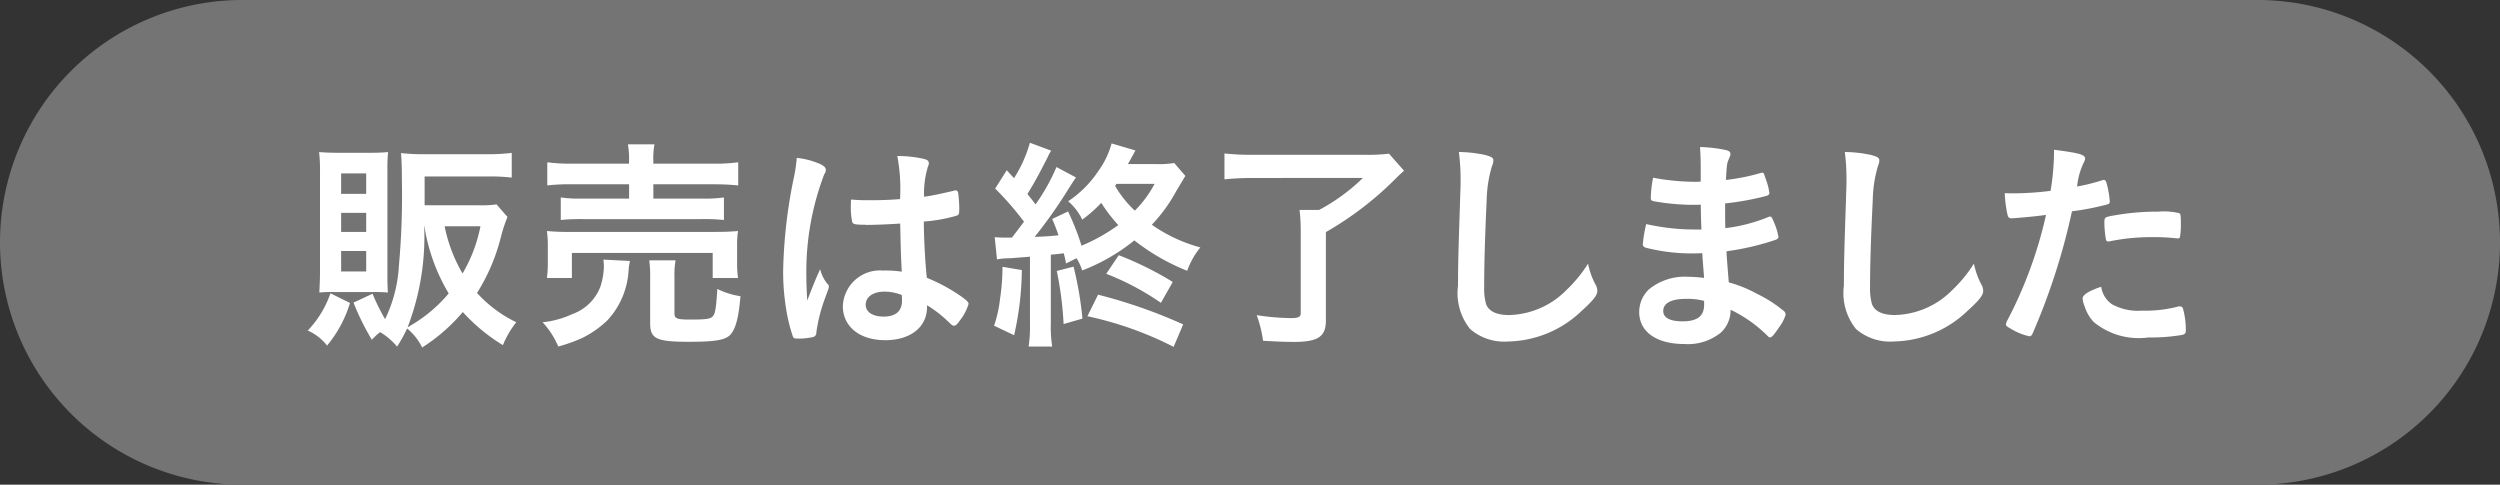 <svg xmlns="http://www.w3.org/2000/svg" xmlns:xlink="http://www.w3.org/1999/xlink" width="99.748" height="19.338" viewBox="0 0 99.748 19.338">
  <rect x="0" y="0" width="99.748" height="19.338" fill="#333333" stroke="none"/>
  <defs>
    <clipPath id="clip-path">
      <rect id="長方形_4939" data-name="長方形 4939" width="99.748" height="19.338" fill="none"/>
    </clipPath>
  </defs>
  <g id="グループ_7051" data-name="グループ 7051" transform="translate(0 0)">
    <g id="グループ_7050" data-name="グループ 7050" transform="translate(0 0)" clip-path="url(#clip-path)">
      <path id="パス_32312" data-name="パス 32312" d="M90.079,19.338H9.669A9.669,9.669,0,0,1,9.669,0h80.41a9.669,9.669,0,1,1,0,19.338" transform="translate(0 0)" fill="#747474"/>
      <path id="パス_32313" data-name="パス 32313" d="M15.248,12.723a4.835,4.835,0,0,1-.914,1.7,2.012,2.012,0,0,0-.77-.6,4.076,4.076,0,0,0,.905-1.485Zm-.616-.435a4.722,4.722,0,0,0-.607.018c.018-.352.027-.569.027-.876V7.473a6.262,6.262,0,0,0-.036-.77c.226.018.462.028.77.028h1.249c.353,0,.525-.01.733-.028a6.407,6.407,0,0,0-.027.706v4.146c0,.4.009.57.018.751a6.114,6.114,0,0,0-.616-.018Zm.263-3.919h1V7.553h-1Zm0,1.521h1V9.128h-1Zm0,1.576h1V10.65h-1Zm6.637-2.174a5.891,5.891,0,0,0-.273.842,7.674,7.674,0,0,1-.942,2.19,5.1,5.1,0,0,0,1.566,1.168,3.72,3.72,0,0,0-.534.914,7.265,7.265,0,0,1-1.6-1.322A7.086,7.086,0,0,1,18.127,14.5a2.249,2.249,0,0,0-.6-.76,5.541,5.541,0,0,1-.4.724,2.62,2.62,0,0,0-.679-.579,2.476,2.476,0,0,0-.326.308,9.859,9.859,0,0,1-.733-1.485l.76-.353a8.073,8.073,0,0,0,.5,1.014,5.583,5.583,0,0,0,.552-2.145,31.071,31.071,0,0,0,.118-3.395c0-.462-.009-.788-.036-1.086a8.249,8.249,0,0,0,.978.045h2.472a7.565,7.565,0,0,0,.969-.053v.986a7.259,7.259,0,0,0-.951-.045H18.226v1.15H20.39a4.206,4.206,0,0,0,.706-.036Zm-3.323.371a10.126,10.126,0,0,1-.661,4.028,5.812,5.812,0,0,0,1.639-1.349,7.429,7.429,0,0,1-.969-2.679Zm.815,0a6.124,6.124,0,0,0,.715,1.884,5.934,5.934,0,0,0,.715-1.884Z" transform="translate(-1.284 -0.635)" fill="#fff"/>
      <path id="パス_32314" data-name="パス 32314" d="M27.4,11.015a2.131,2.131,0,0,0-.055.371,3.2,3.2,0,0,1-.841,1.992,3.98,3.98,0,0,1-1.023.715,6.364,6.364,0,0,1-.942.335,3.363,3.363,0,0,0-.626-.969,3.632,3.632,0,0,0,1.187-.326,1.864,1.864,0,0,0,1.113-1.077,2.8,2.8,0,0,0,.146-.806c0-.081-.009-.2-.019-.29Zm-3.314.679a4.7,4.7,0,0,0,.036-.625v-.607a4.708,4.708,0,0,0-.036-.643,8.73,8.73,0,0,0,.932.036h5.741c.426,0,.633-.009.951-.036a3.869,3.869,0,0,0-.036.616v.625a4.274,4.274,0,0,0,.036.634H30.7v-1H25.082v1Zm3.277-4.662a3.408,3.408,0,0,0-.046-.67h1.059a3.265,3.265,0,0,0-.045.67v.1h2.345a7.123,7.123,0,0,0,1.042-.054V8A9.912,9.912,0,0,0,30.7,7.955H28.332v.57H30.26a5.407,5.407,0,0,0,.888-.045v.9a7.462,7.462,0,0,0-.888-.036H25.517a7.685,7.685,0,0,0-.879.036v-.9a5.343,5.343,0,0,0,.879.045h1.847v-.57H25.137A8.132,8.132,0,0,0,24.1,8V7.077a7.105,7.105,0,0,0,1.051.054h2.209Zm1.811,6.057c0,.226.081.263.643.263.643,0,.823-.027.905-.154.081-.1.118-.344.163-1.068a3.073,3.073,0,0,0,.923.29c-.072.887-.207,1.358-.434,1.566-.209.19-.616.253-1.621.253-1.3,0-1.548-.118-1.548-.742V11.712a4.839,4.839,0,0,0-.036-.724h1.05a3.408,3.408,0,0,0-.045.679Z" transform="translate(-2.264 -0.602)" fill="#fff"/>
      <path id="パス_32315" data-name="パス 32315" d="M36.3,11.986a.151.151,0,0,1,.036.1c0,.054,0,.054-.154.471a6.443,6.443,0,0,0-.344,1.358.175.175,0,0,1-.163.19,2.665,2.665,0,0,1-.607.054c-.091,0-.136-.018-.163-.072a6.909,6.909,0,0,1-.3-1.3,9.039,9.039,0,0,1-.091-1.331,20.047,20.047,0,0,1,.444-3.8,6.618,6.618,0,0,0,.1-.706,3.04,3.04,0,0,1,.969.263c.136.072.19.136.19.217a.311.311,0,0,1-.063.172,10.94,10.94,0,0,0-.715,4.038c0,.217.009.561.036,1,.217-.561.317-.815.516-1.249a1.473,1.473,0,0,0,.308.607m1.521-2.381c-.435,0-.525-.018-.552-.118a2.838,2.838,0,0,1-.054-.579c0-.072,0-.145.009-.308.244.018.389.027.688.027.489,0,.8-.009,1.267-.045a7.067,7.067,0,0,0-.109-1.72,4.787,4.787,0,0,1,1.068.118c.136.036.19.081.19.172a.373.373,0,0,1-.036.136,3.609,3.609,0,0,0-.154,1.2c.335-.045.625-.109,1.168-.235a.2.2,0,0,1,.091-.018c.054,0,.081.027.1.091a4.8,4.8,0,0,1,.045.616c0,.226-.009.263-.1.3a6.257,6.257,0,0,1-1.314.235c0,.625.055,1.657.119,2.245a6.981,6.981,0,0,1,1.358.733c.253.181.308.244.308.308a1.982,1.982,0,0,1-.353.67c-.109.154-.163.2-.226.2s-.063,0-.272-.2a4.768,4.768,0,0,0-.806-.616v.072c0,.8-.661,1.322-1.666,1.322-1.023,0-1.693-.543-1.693-1.358a1.483,1.483,0,0,1,1.6-1.421,4.514,4.514,0,0,1,.751.045c-.036-.706-.036-.706-.063-1.919-.389.027-1,.054-1.367.054m.742,2.662c-.453,0-.751.208-.751.525,0,.29.28.471.715.471.48,0,.733-.217.733-.634,0-.127-.009-.226-.009-.226a1.827,1.827,0,0,0-.688-.136" transform="translate(-3.267 -0.65)" fill="#fff"/>
      <path id="パス_32316" data-name="パス 32316" d="M44.918,11.371a12.082,12.082,0,0,1-.308,2.6l-.8-.38a4.873,4.873,0,0,0,.236-1.05,8.531,8.531,0,0,0,.1-1.3Zm1.764-.263c-.035-.2-.062-.29-.09-.407-.353.045-.4.045-.517.054v2.752a4.949,4.949,0,0,0,.055.914H45.19a5.574,5.574,0,0,0,.053-.923V10.837c-.19.018-.669.054-.8.063a2.876,2.876,0,0,0-.516.045l-.091-.887a3.957,3.957,0,0,0,.425.018h.263c.236-.308.291-.38.481-.634a12.036,12.036,0,0,0-1.15-1.322l.462-.733c.135.154.181.2.29.317a5.238,5.238,0,0,0,.633-1.412l.852.317a1.18,1.18,0,0,0-.127.226c-.389.77-.588,1.123-.824,1.5.135.172.154.19.325.416A7.873,7.873,0,0,0,46.3,7.261l.779.416c-.072.1-.137.2-.308.471a19.218,19.218,0,0,1-1.341,1.9c.408-.018.607-.027.951-.063a6.814,6.814,0,0,0-.253-.652l.634-.3A9.758,9.758,0,0,1,47.3,10.4a7.215,7.215,0,0,0,1.467-.824,5.984,5.984,0,0,1-.679-.887,5.411,5.411,0,0,1-.76.67,2.209,2.209,0,0,0-.561-.733,4.312,4.312,0,0,0,1.2-1.2A3.4,3.4,0,0,0,48.5,6.319l.951.281c-.019.036-.118.217-.3.543h1.086A3.948,3.948,0,0,0,51,7.1l.444.516c-.027.036-.145.244-.371.616a6.16,6.16,0,0,1-.969,1.331,6.14,6.14,0,0,0,1.937.905,3.117,3.117,0,0,0-.525.932,8.46,8.46,0,0,1-2.109-1.213,7.579,7.579,0,0,1-2.082,1.2A1.91,1.91,0,0,0,47.1,10.9Zm.3.127a13.764,13.764,0,0,1,.354,2.073l-.751.217a13.8,13.8,0,0,0-.272-2.118Zm3.993,3.2a13.969,13.969,0,0,0-3.44-1.222l.425-.86a20.6,20.6,0,0,1,3.395,1.186Zm-.507-1.756a10.5,10.5,0,0,0-2.182-1.159l.5-.742a13.244,13.244,0,0,1,2.154,1.068ZM48.694,7.931a.259.259,0,0,1-.055.081A4.2,4.2,0,0,0,49.427,9a4.416,4.416,0,0,0,.788-1.068Z" transform="translate(-4.148 -0.596)" fill="#fff"/>
      <path id="パス_32317" data-name="パス 32317" d="M55.15,7.741a11.511,11.511,0,0,0-1.186.054V6.763a10.331,10.331,0,0,0,1.186.054h4.436a7.131,7.131,0,0,0,.942-.045l.6.679c-.128.118-.19.172-.344.326A13.08,13.08,0,0,1,58.011,9.9v3.531c0,.643-.316.851-1.277.851-.325,0-.579-.009-1.23-.045a4.835,4.835,0,0,0-.254-1.023,9.381,9.381,0,0,0,1.367.118c.3,0,.39-.045.39-.2V9.886a7.619,7.619,0,0,0-.046-.869h.779a7.609,7.609,0,0,0,1.747-1.277Z" transform="translate(-5.109 -0.64)" fill="#fff"/>
      <path id="パス_32318" data-name="パス 32318" d="M65.378,6.83c.226.063.29.109.29.208a.557.557,0,0,1-.054.217A5.076,5.076,0,0,0,65.4,8.613C65.332,10.071,65.3,11.2,65.3,12.1a2.271,2.271,0,0,0,.072.652c.1.3.416.453.923.453a3.317,3.317,0,0,0,2.29-1,5.43,5.43,0,0,0,.86-1.05,3.09,3.09,0,0,0,.326.887.536.536,0,0,1,.044.208c0,.163-.171.38-.624.788a4.353,4.353,0,0,1-2.933,1.222,2.075,2.075,0,0,1-1.521-.5,2.287,2.287,0,0,1-.48-1.729c0-.706.009-1.249.081-3.359.008-.317.018-.507.018-.588A8.7,8.7,0,0,0,64.291,6.7a5.181,5.181,0,0,1,1.086.127" transform="translate(-6.083 -0.635)" fill="#fff"/>
      <path id="パス_32319" data-name="パス 32319" d="M74.724,9.777c-.018-.444-.018-.444-.027-1a1.841,1.841,0,0,1-.2.009,8.944,8.944,0,0,1-1.684-.145c-.091-.027-.109-.045-.109-.136a4.533,4.533,0,0,1,.091-.8,9.206,9.206,0,0,0,1.674.163c.045,0,.127,0,.226-.009v-.6c0-.317-.009-.462-.027-.779a5.91,5.91,0,0,1,.978.109c.181.036.235.081.235.181,0,.045-.009.063-.072.208s-.072.19-.109.815a7.992,7.992,0,0,0,1.4-.281.124.124,0,0,1,.045-.009c.063,0,.063.009.163.3a2.627,2.627,0,0,1,.127.5c0,.063-.027.1-.117.127a11.018,11.018,0,0,1-1.649.3c0,.643,0,.67.009.987a6.575,6.575,0,0,0,1.693-.435.24.24,0,0,1,.091-.027c.054,0,.072.027.163.244a2.406,2.406,0,0,1,.172.57c0,.045-.036.081-.1.109a10.435,10.435,0,0,1-1.974.462c.018.344.036.534.091,1.24a5.011,5.011,0,0,1,1.1.444A5.236,5.236,0,0,1,77.983,13a.2.2,0,0,1,.1.172,1.54,1.54,0,0,1-.253.489c-.2.3-.3.416-.362.416a.111.111,0,0,1-.081-.036,5.323,5.323,0,0,0-1.5-1.068,1.219,1.219,0,0,1-.38.905,2.09,2.09,0,0,1-1.466.462c-1.114,0-1.8-.489-1.8-1.277a1.249,1.249,0,0,1,.389-.905,2.259,2.259,0,0,1,1.567-.5,5.09,5.09,0,0,1,.633.045c-.045-.588-.063-.8-.072-.987-.208.009-.326.009-.435.009a7.364,7.364,0,0,1-1.811-.226c-.09-.027-.126-.072-.126-.145a5.036,5.036,0,0,1,.135-.8,8.714,8.714,0,0,0,1.946.217h.263ZM74.1,12.539c-.579,0-.9.172-.9.48,0,.272.263.416.77.416.588,0,.861-.208.861-.661V12.62a2.527,2.527,0,0,0-.734-.081" transform="translate(-6.838 -0.614)" fill="#fff"/>
      <path id="パス_32320" data-name="パス 32320" d="M82.387,6.83c.226.063.29.109.29.208a.557.557,0,0,1-.054.217,5.077,5.077,0,0,0-.208,1.358c-.072,1.458-.109,2.589-.109,3.486a2.271,2.271,0,0,0,.072.652c.1.3.416.453.923.453a3.317,3.317,0,0,0,2.29-1,5.43,5.43,0,0,0,.86-1.05,3.09,3.09,0,0,0,.326.887.536.536,0,0,1,.044.208c0,.163-.171.38-.624.788a4.353,4.353,0,0,1-2.933,1.222,2.075,2.075,0,0,1-1.521-.5,2.287,2.287,0,0,1-.48-1.729c0-.706.009-1.249.081-3.359.008-.317.018-.507.018-.588A8.7,8.7,0,0,0,81.3,6.7a5.18,5.18,0,0,1,1.086.127" transform="translate(-7.693 -0.635)" fill="#fff"/>
      <path id="パス_32321" data-name="パス 32321" d="M88.771,9.327h-.055a.475.475,0,0,1-.1.009c-.082,0-.128-.036-.155-.154a4.8,4.8,0,0,1-.108-.851c.127.009.226.009.289.009a12.434,12.434,0,0,0,1.539-.1,9.9,9.9,0,0,0,.137-1.43V6.6c1.05.136,1.249.2,1.24.362a.394.394,0,0,1-.055.154,2.823,2.823,0,0,0-.263.951,8.124,8.124,0,0,0,.987-.244.123.123,0,0,1,.072-.018c.081,0,.1.036.173.353a4.155,4.155,0,0,1,.072.507c0,.063-.027.1-.109.118a10.273,10.273,0,0,1-1.4.272,26,26,0,0,1-1.548,4.825c-.046.118-.091.163-.145.163a2.308,2.308,0,0,1-.743-.3c-.153-.081-.2-.127-.2-.172a.569.569,0,0,1,.072-.19A17.092,17.092,0,0,0,90,9.2c-.4.054-.679.081-1.23.127m3.865,3.44a2.144,2.144,0,0,0,1.177.253,5.242,5.242,0,0,0,1.386-.145.523.523,0,0,1,.126-.027.129.129,0,0,1,.145.109,3.186,3.186,0,0,1,.109.842c0,.118-.036.163-.153.19a7.361,7.361,0,0,1-1.34.1,2.821,2.821,0,0,1-2.182-.616,1.589,1.589,0,0,1-.354-.6,1.185,1.185,0,0,1-.09-.335c0-.154.271-.317.742-.471a1.017,1.017,0,0,0,.434.7m2.545-2.635a7.468,7.468,0,0,0-.879-.045,8.3,8.3,0,0,0-1.746.163.158.158,0,0,1-.064.009.089.089,0,0,1-.1-.072,4.172,4.172,0,0,1-.063-.7c0-.118.017-.172.09-.2a1.449,1.449,0,0,1,.282-.063,9.547,9.547,0,0,1,1.765-.154,2.648,2.648,0,0,1,.859.063c.046.036.055.109.055.407a3.062,3.062,0,0,1-.036.552.091.091,0,0,1-.091.045.22.22,0,0,1-.072-.009" transform="translate(-8.365 -0.625)" fill="#fff"/>
    </g>
  </g>
</svg>
